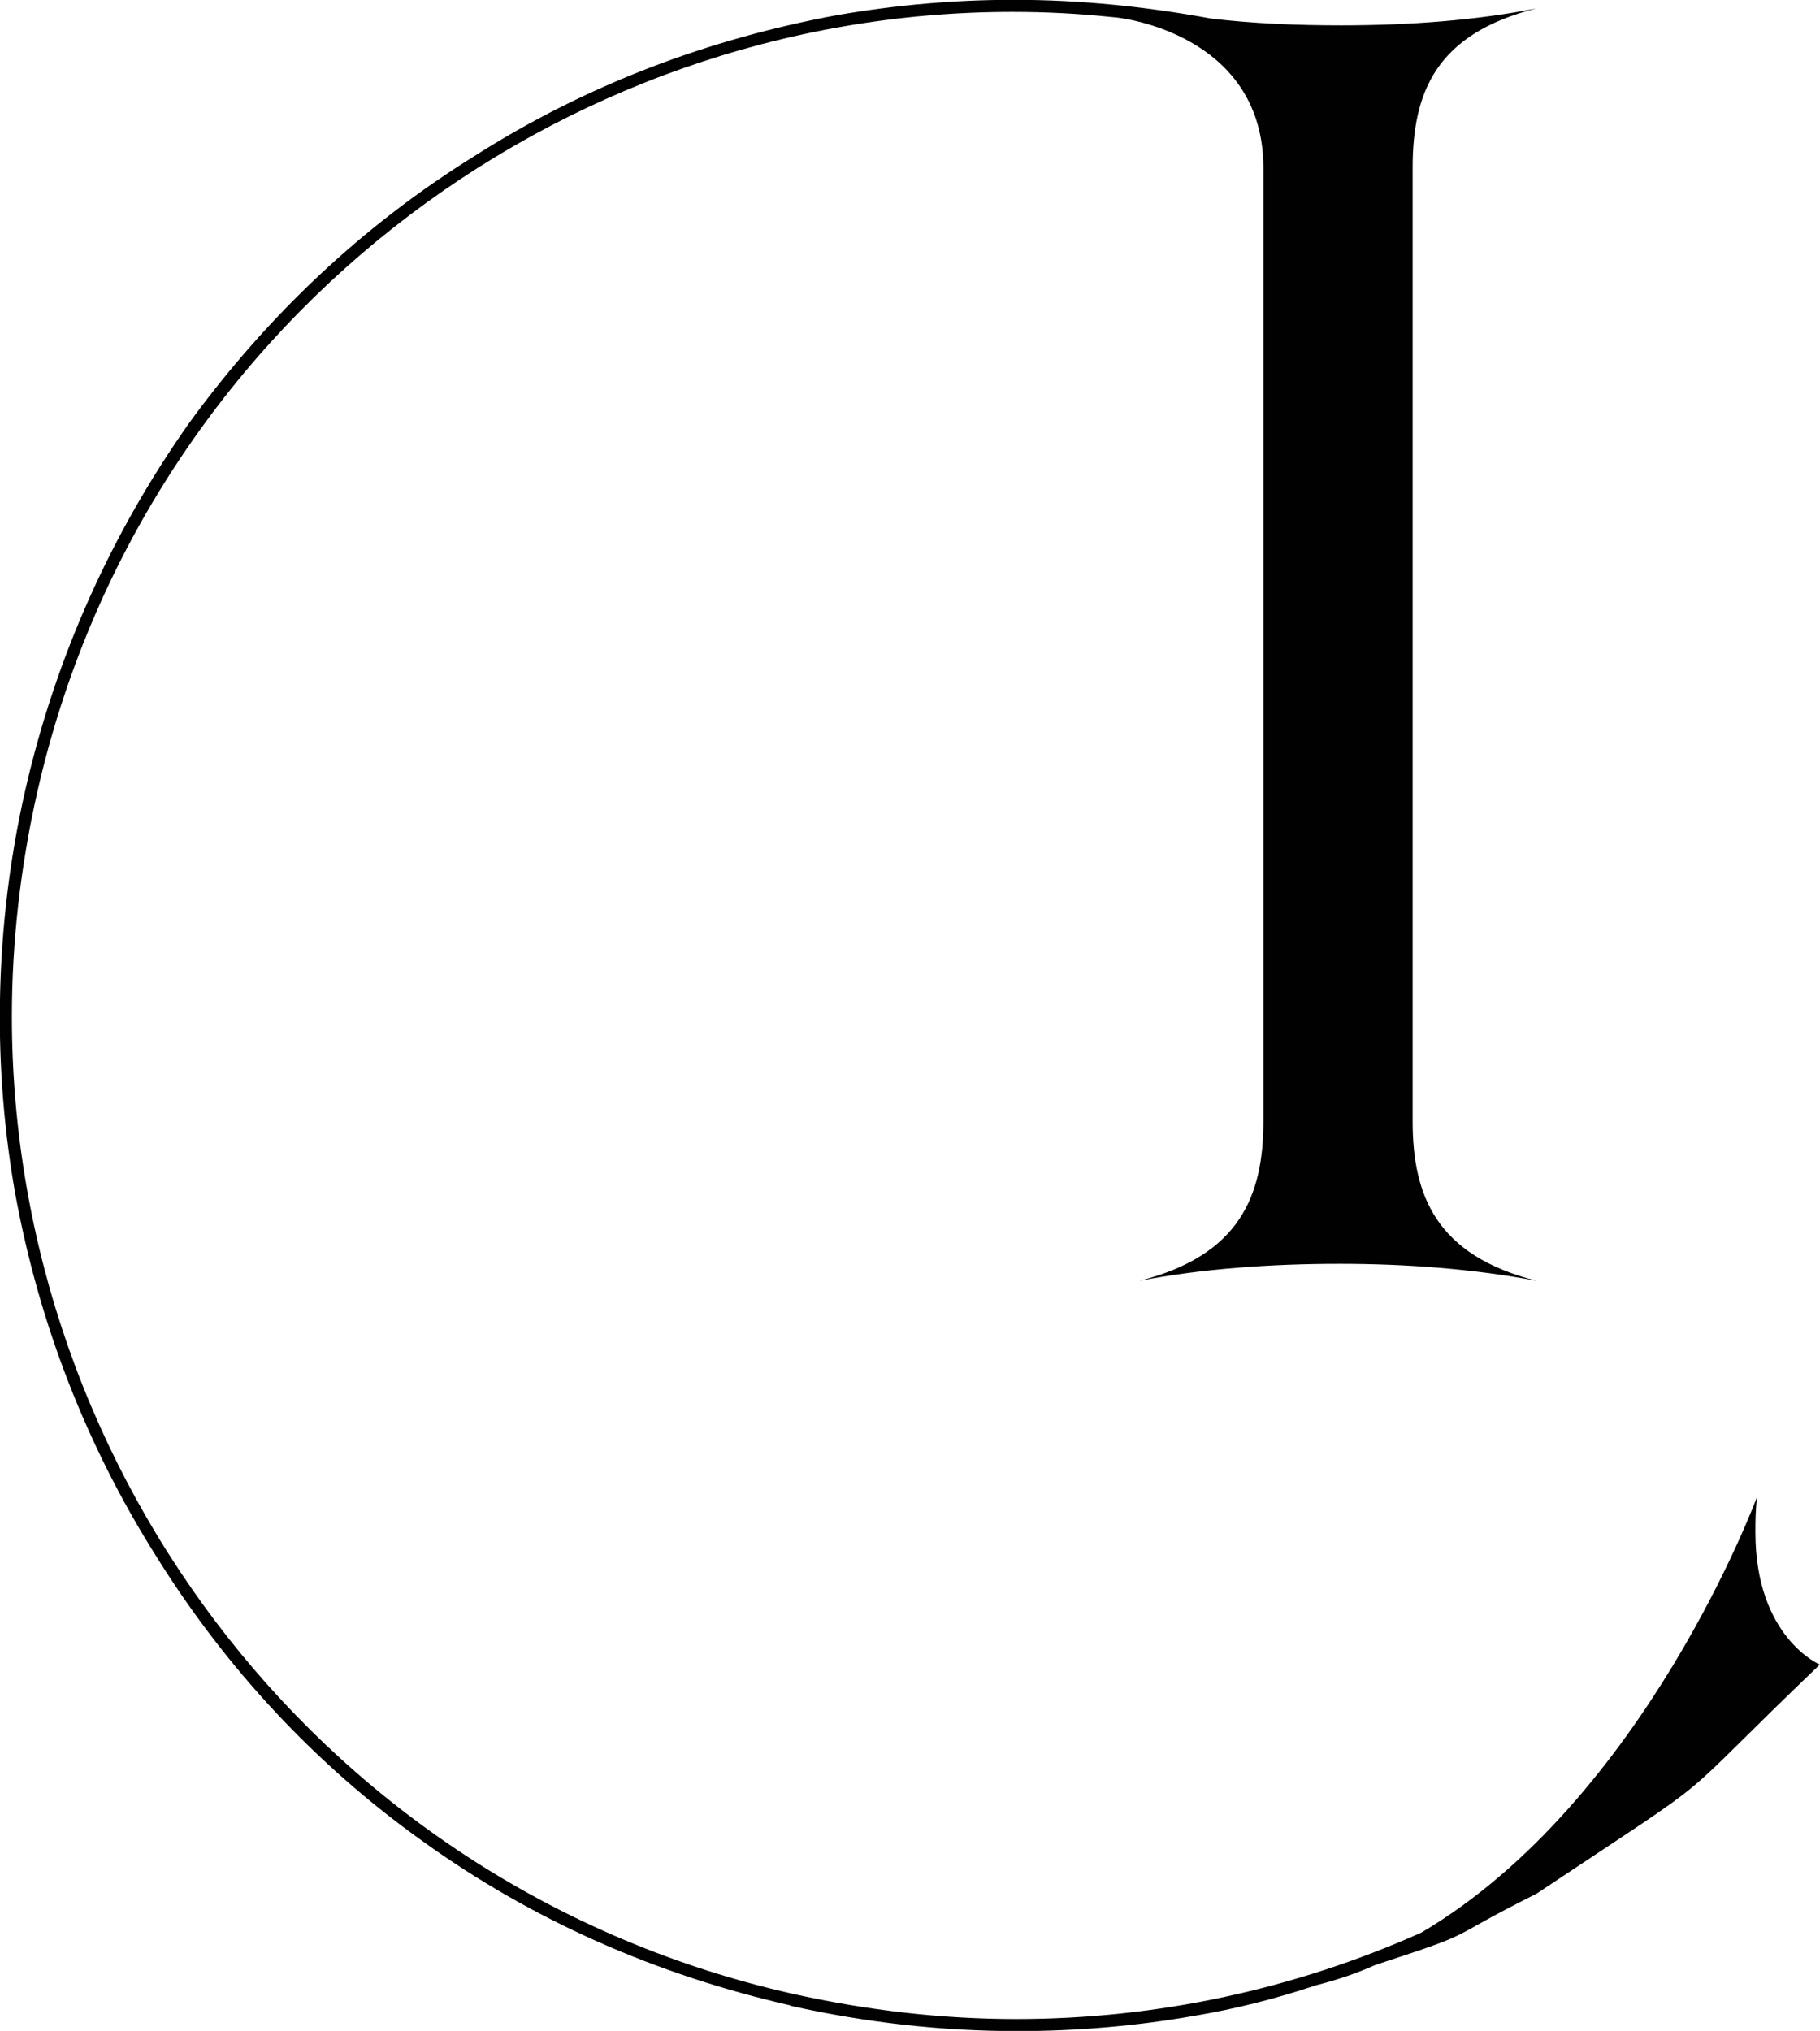 <?xml version="1.0" encoding="UTF-8"?><svg id="Laag_1" xmlns="http://www.w3.org/2000/svg" viewBox="0 0 104.02 116.04"><path d="m45.17,114.58c-7.66-1.75-14.73-4.85-21.04-9.4-6.11-4.36-11.24-9.89-15.22-16.29-3.97-6.3-6.69-13.28-8.05-20.75-.58-3.3-.87-6.69-.87-9.98,0-4.36.48-8.73,1.45-12.99,1.75-7.66,4.94-14.73,9.4-21.04,4.46-6.11,9.89-11.25,16.29-15.22,6.4-4.07,13.38-6.69,20.75-8.05,3.39-.58,6.69-.87,10.08-.87,3.78,0,7.56.39,11.25,1.07,2.42.29,4.94.39,7.46.39,3.88,0,7.75-.29,11.15-.97-5.72,1.45-7.08,4.75-7.08,9.11v54.48c0,4.26,1.36,7.66,7.08,9.11-3.59-.68-7.46-.97-11.25-.97-3.97,0-7.95.29-11.44.97,5.72-1.45,7.08-4.85,7.08-9.11V9.6c0-7.17-7.17-8.53-8.72-8.63-1.84-.19-3.68-.29-5.62-.29C31.8.68,8.14,18.71,2.13,45.27c-.97,4.27-1.45,8.63-1.45,12.8,0,26.17,18.03,49.83,44.59,55.84,4.36.97,8.63,1.45,12.8,1.45,8.14,0,16-1.74,23.17-4.94,12.8-7.56,19.19-24.91,19.19-24.91-.1.78-.1,1.45-.1,2.04,0,6.01,3.68,7.56,3.68,7.56-9.11,8.72-4.85,5.53-16.19,13.09-5.62,2.81-3.01,2.04-9.21,4.07-1.07.48-2.23.87-3.39,1.16-2.33.78-4.65,1.36-6.98,1.75-3.3.58-6.69.87-10.08.87-4.36,0-8.63-.48-12.99-1.45Z" fill="#010101"/></svg>